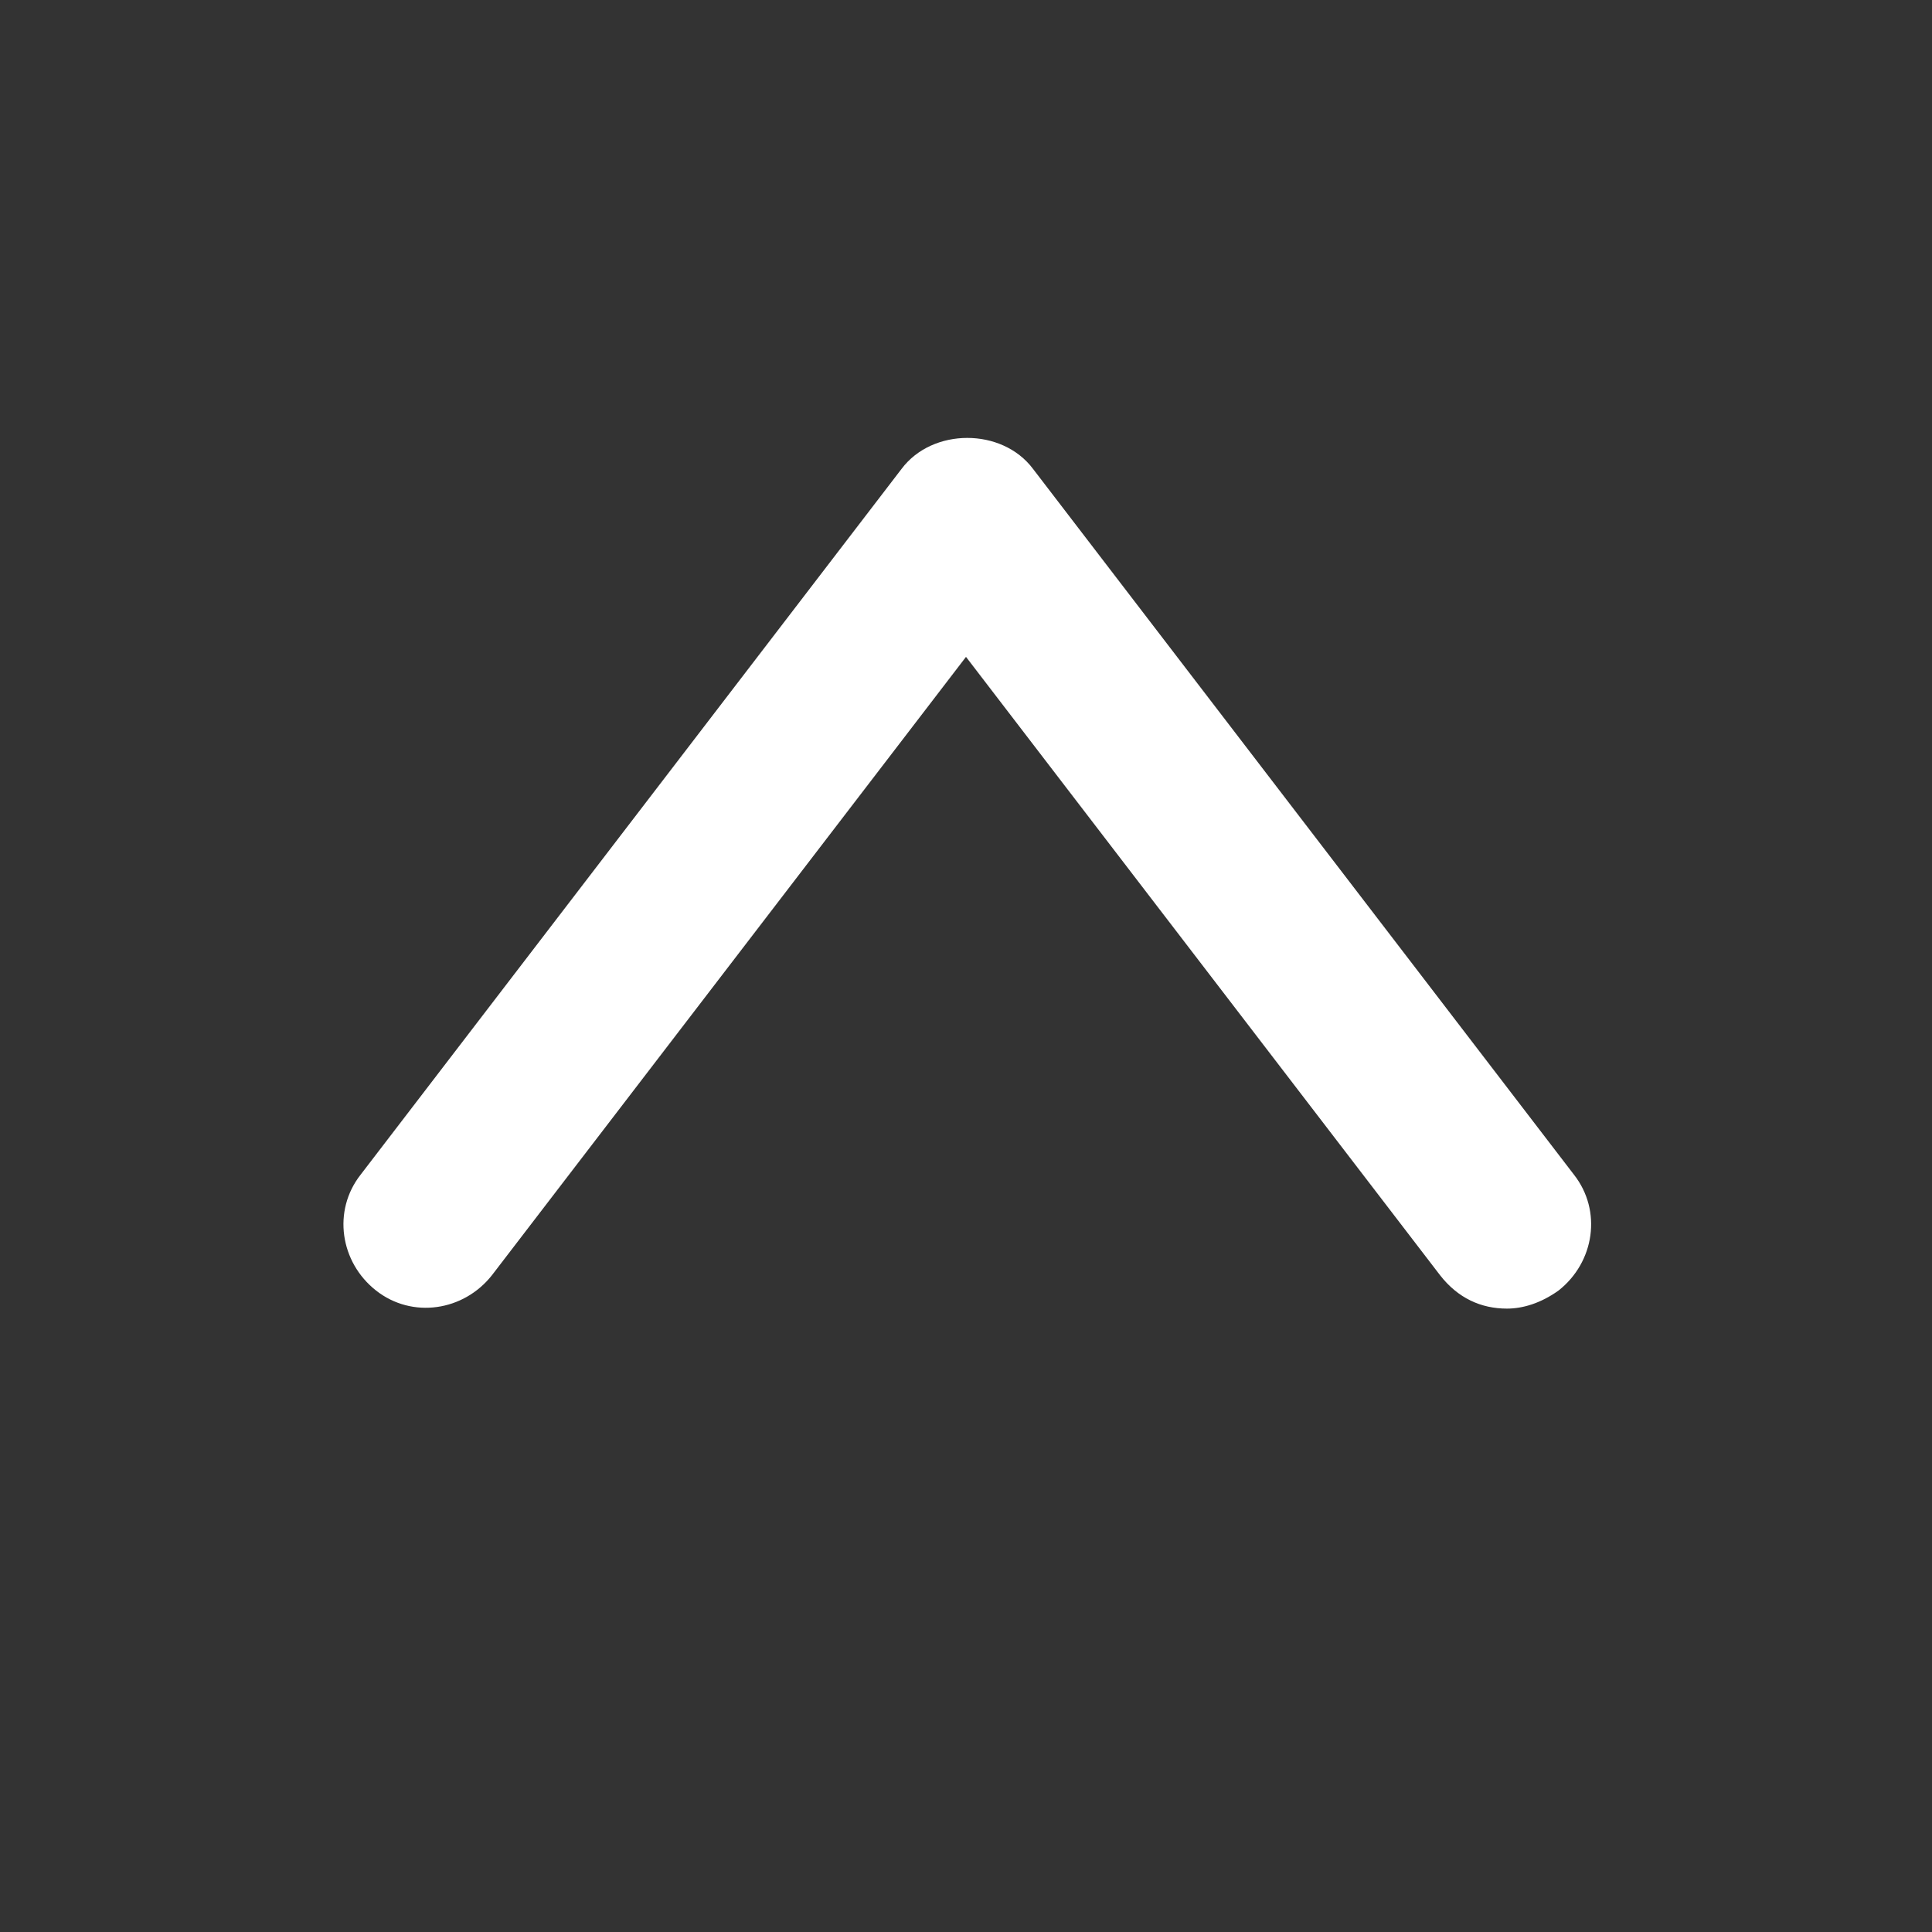 <?xml version="1.0" encoding="utf-8"?>
<!-- Generator: Adobe Illustrator 27.0.0, SVG Export Plug-In . SVG Version: 6.00 Build 0)  -->
<svg version="1.1" id="Capa_1" xmlns="http://www.w3.org/2000/svg" xmlns:xlink="http://www.w3.org/1999/xlink" x="0px" y="0px"
	 viewBox="0 0 75 75" style="enable-background:new 0 0 75 75;" xml:space="preserve">
<rect x="0" y="0" width="75" height="75" fill="#333333" stroke="none"/>
<style type="text/css">
	.st0{fill:#FFFFFF;}
</style>
<g>
	<g>
		<path class="st0" d="M58.5,50.8c-1,0-1.9-0.4-2.6-1.3l-18.4-24l-18.4,24c-1.1,1.4-3.1,1.7-4.5,0.6C13.2,49,12.9,47,14,45.6
			l21-27.4c1.2-1.6,3.9-1.6,5.1,0l21,27.4c1.1,1.4,0.8,3.4-0.6,4.5C59.8,50.6,59.1,50.8,58.5,50.8z"/>
	</g>
</g>
</svg>
